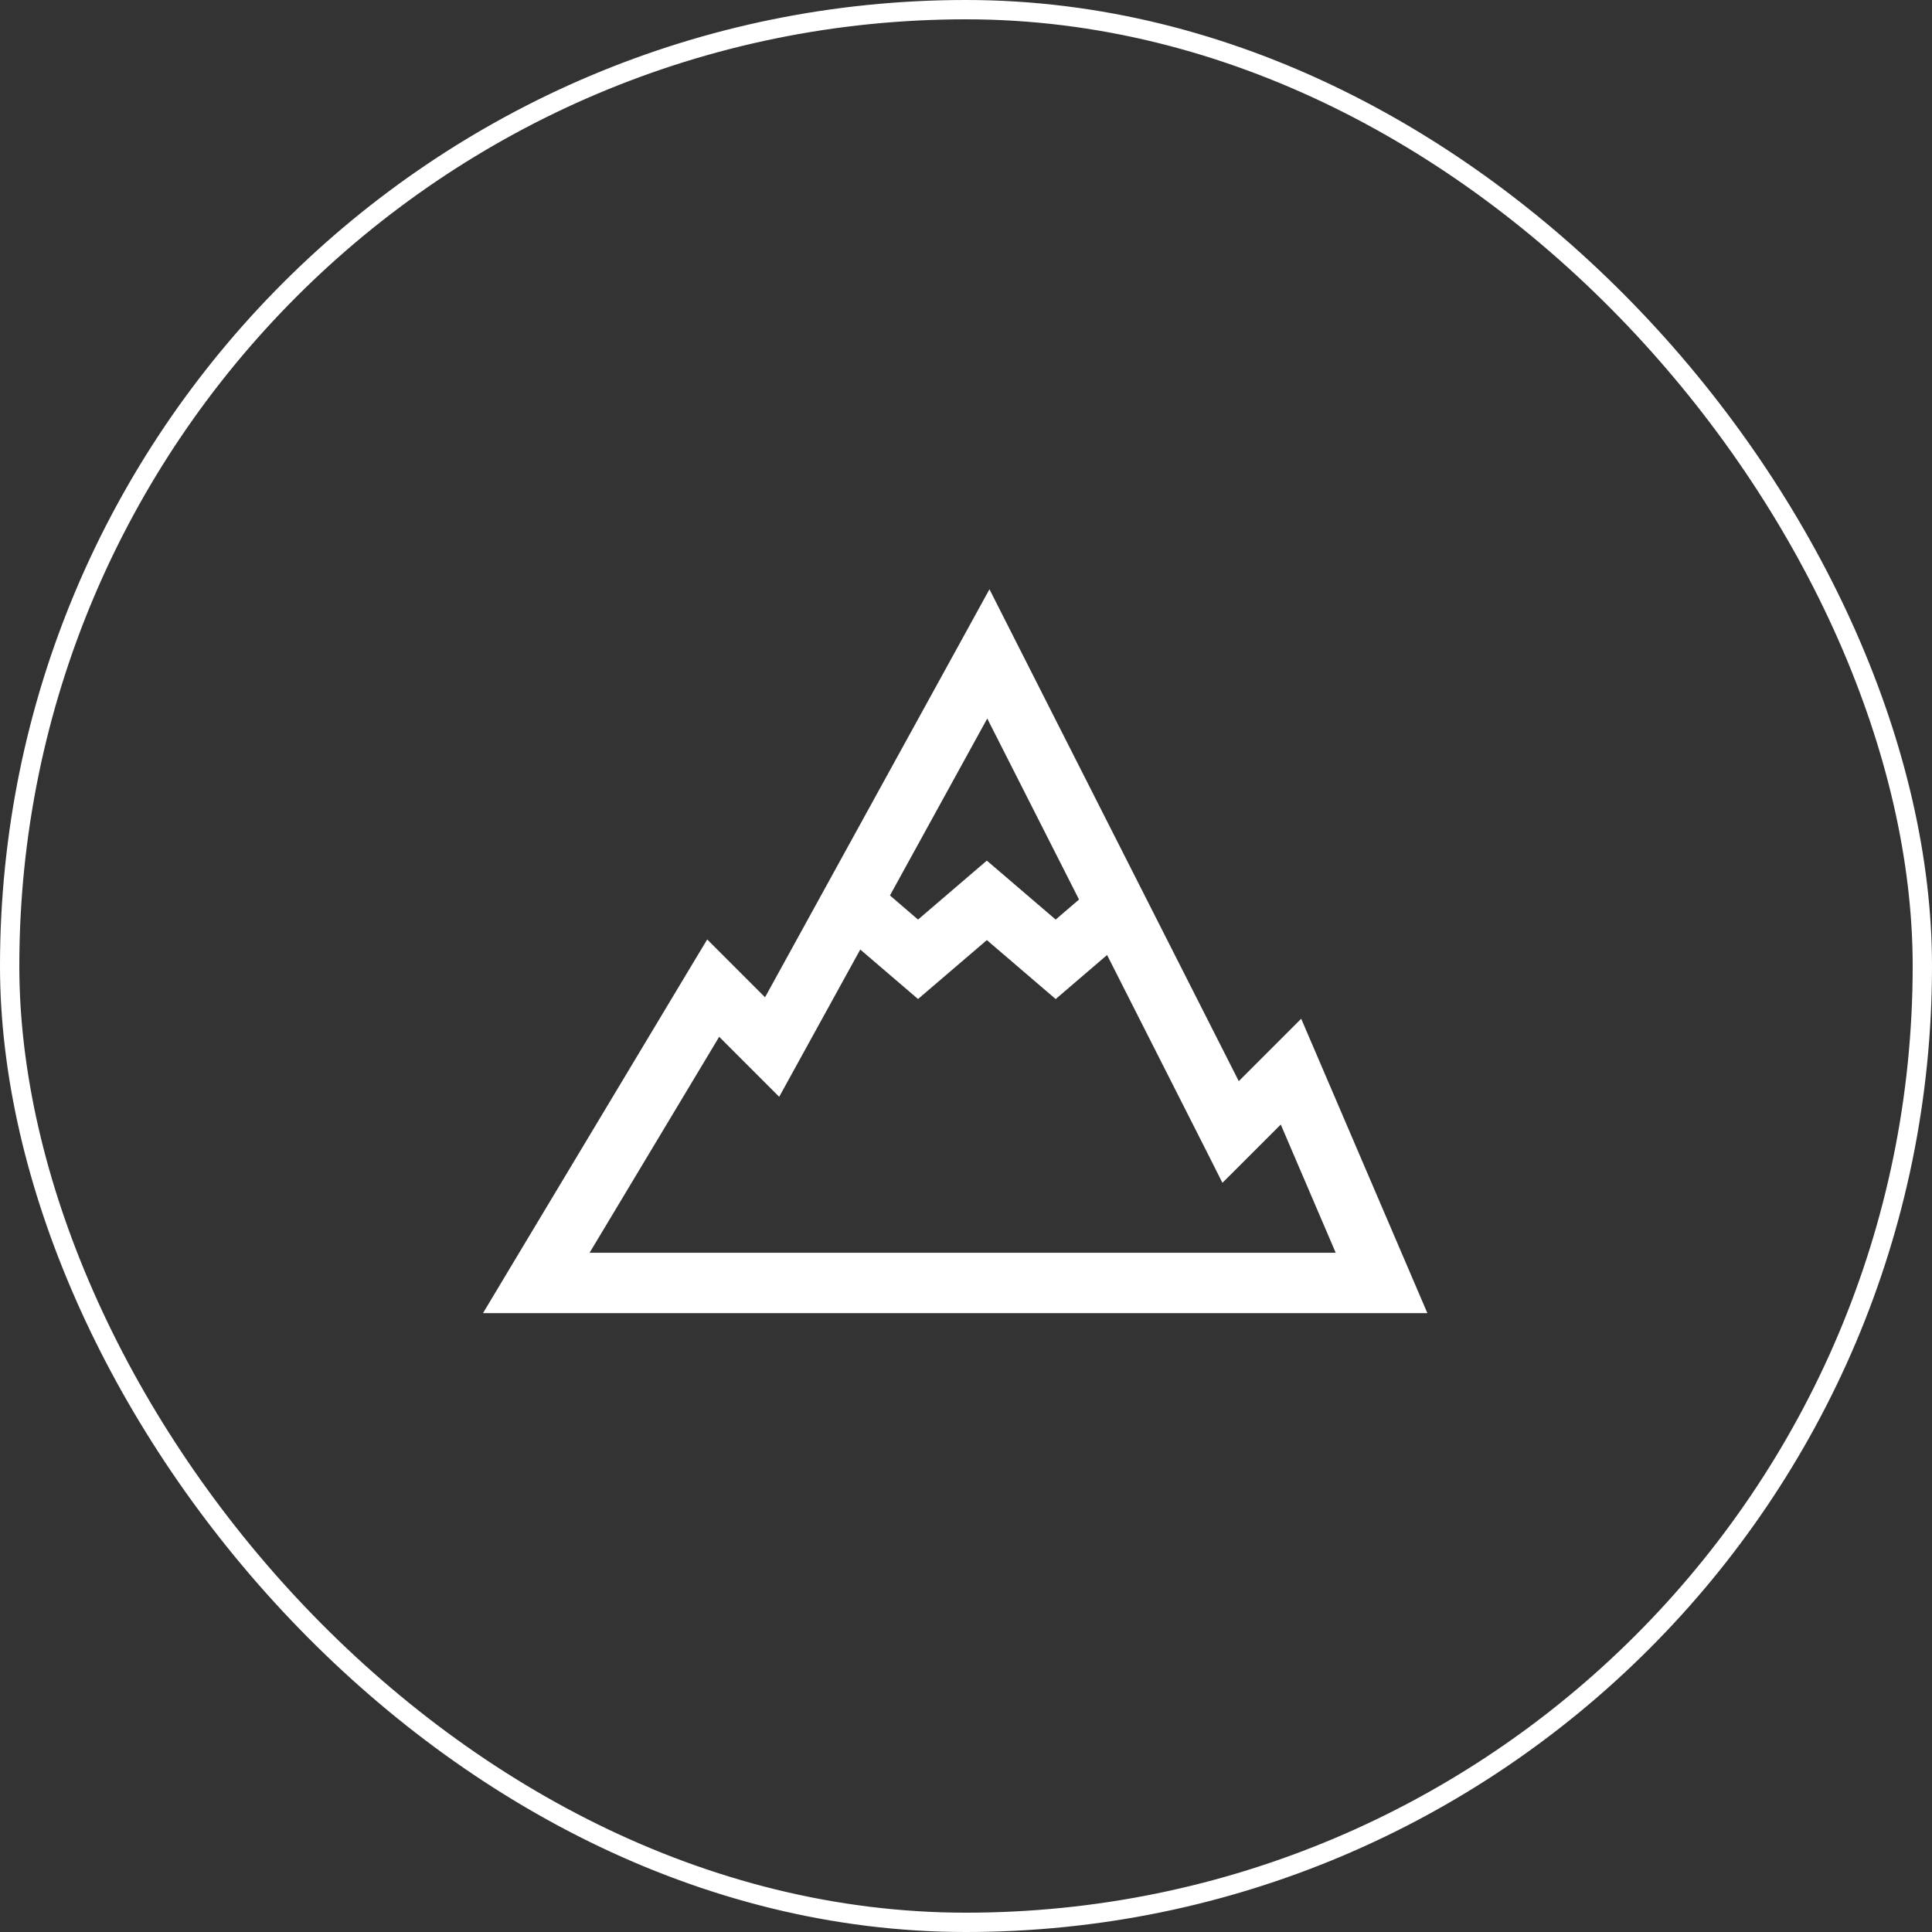 <svg width="100" height="100" viewBox="0 0 100 100" fill="none" xmlns="http://www.w3.org/2000/svg">
<rect x="0" y="0" width="100" height="100" fill="#333333" stroke="none"/>
<rect x="0.5" y="0.5" width="99" height="99" rx="49.5" stroke="white"/>
<path d="M51.214 30.5L49.789 33.094L39.598 51.619L36.605 48.625L35.573 50.341L26.417 65.602L25 67.967H73.881L72.947 65.787L68.259 54.85L67.35 52.73L64.119 55.961L52.552 33.141L51.214 30.5ZM51.1 37.191L55.85 46.559L54.641 47.597L51.078 44.545L47.517 47.597L46.064 46.348L51.1 37.191ZM51.08 48.659L54.642 51.711L57.302 49.43L62.302 59.297L63.273 61.223L66.292 58.205L69.136 64.842H30.517L37.225 53.664L40.331 56.77L41.334 54.948L44.527 49.147L47.517 51.709L51.08 48.659Z" fill="white"/>
</svg>
